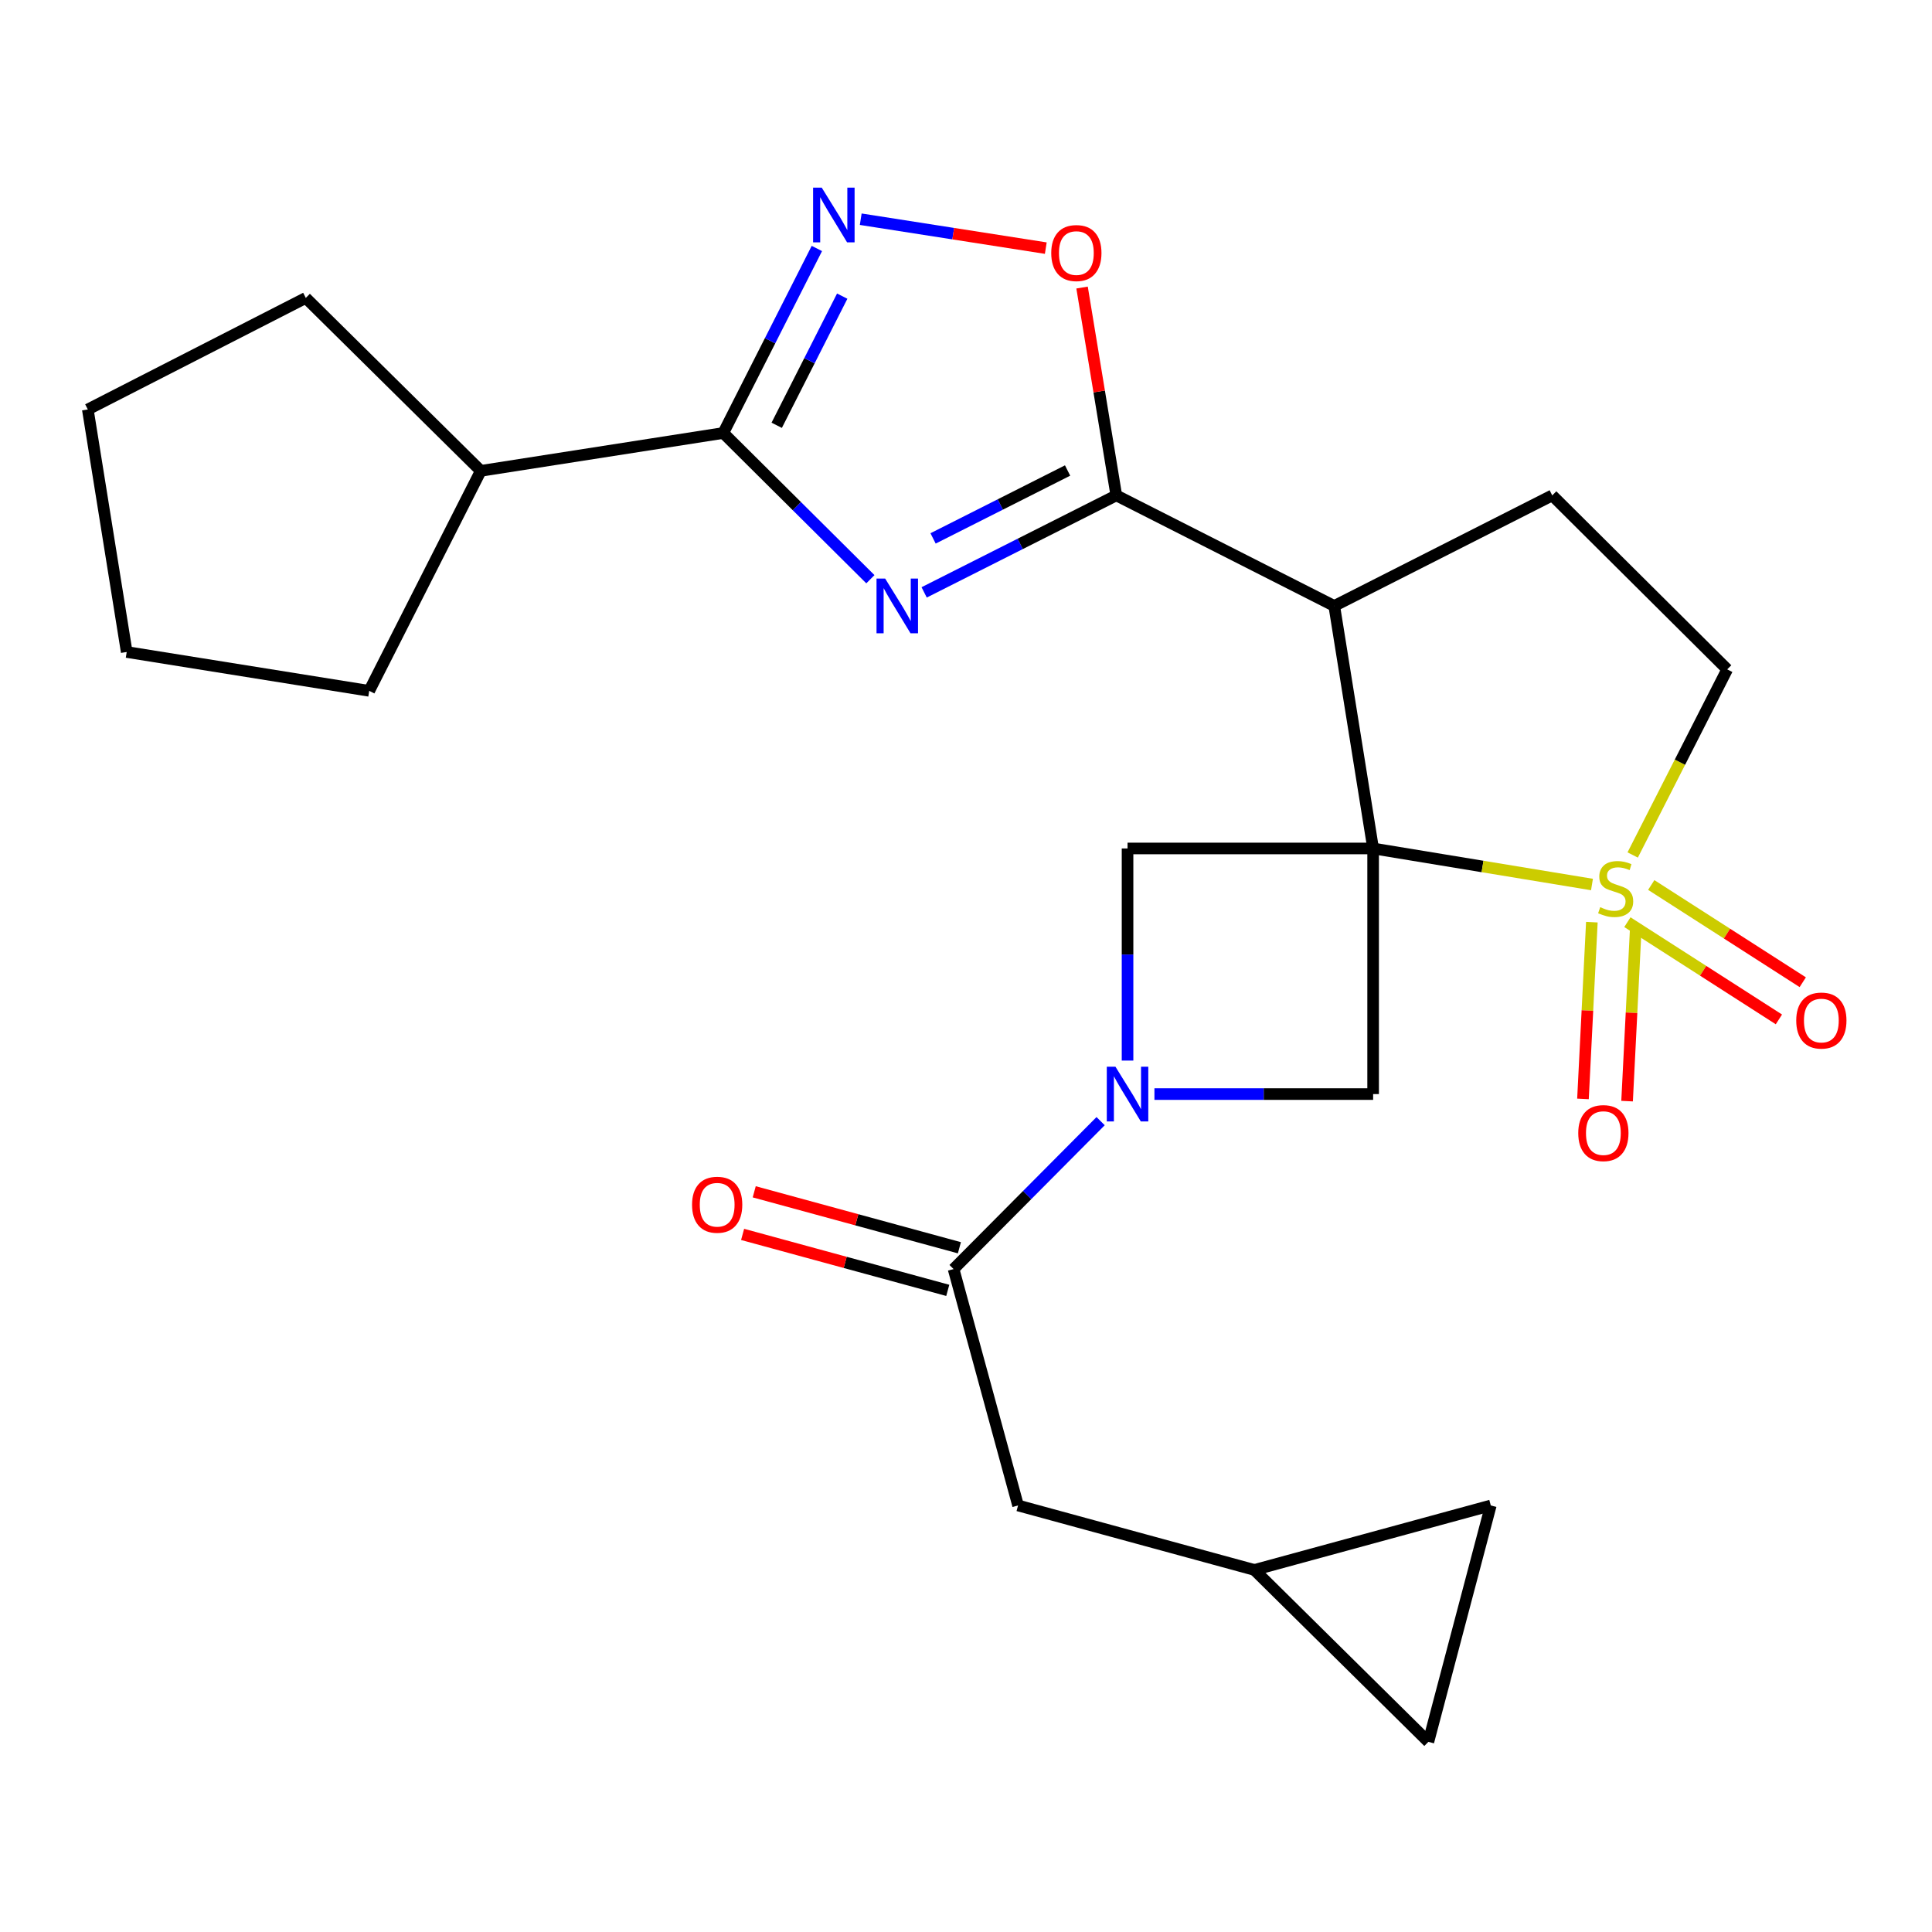 <?xml version='1.0' encoding='iso-8859-1'?>
<svg version='1.1' baseProfile='full'
              xmlns='http://www.w3.org/2000/svg'
                      xmlns:rdkit='http://www.rdkit.org/xml'
                      xmlns:xlink='http://www.w3.org/1999/xlink'
                  xml:space='preserve'
width='1000px' height='1000px' viewBox='0 0 1000 1000'>
<!-- END OF HEADER -->
<rect style='opacity:1.0;fill:#FFFFFF;stroke:none' width='1000' height='1000' x='0' y='0'> </rect>
<path class='bond-0' d='M 710.727,439.164 L 767.366,448.492' style='fill:none;fill-rule:evenodd;stroke:#000000;stroke-width:6px;stroke-linecap:butt;stroke-linejoin:miter;stroke-opacity:1' />
<path class='bond-0' d='M 767.366,448.492 L 824.005,457.82' style='fill:none;fill-rule:evenodd;stroke:#CCCC00;stroke-width:6px;stroke-linecap:butt;stroke-linejoin:miter;stroke-opacity:1' />
<path class='bond-2' d='M 710.727,439.164 L 690.61,313.638' style='fill:none;fill-rule:evenodd;stroke:#000000;stroke-width:6px;stroke-linecap:butt;stroke-linejoin:miter;stroke-opacity:1' />
<path class='bond-7' d='M 710.727,439.164 L 710.727,566.29' style='fill:none;fill-rule:evenodd;stroke:#000000;stroke-width:6px;stroke-linecap:butt;stroke-linejoin:miter;stroke-opacity:1' />
<path class='bond-8' d='M 710.727,439.164 L 583.614,439.164' style='fill:none;fill-rule:evenodd;stroke:#000000;stroke-width:6px;stroke-linecap:butt;stroke-linejoin:miter;stroke-opacity:1' />
<path class='bond-12' d='M 845.076,442.539 L 869.538,394.503' style='fill:none;fill-rule:evenodd;stroke:#CCCC00;stroke-width:6px;stroke-linecap:butt;stroke-linejoin:miter;stroke-opacity:1' />
<path class='bond-12' d='M 869.538,394.503 L 894,346.467' style='fill:none;fill-rule:evenodd;stroke:#000000;stroke-width:6px;stroke-linecap:butt;stroke-linejoin:miter;stroke-opacity:1' />
<path class='bond-13' d='M 823.943,477.314 L 821.644,523.055' style='fill:none;fill-rule:evenodd;stroke:#CCCC00;stroke-width:6px;stroke-linecap:butt;stroke-linejoin:miter;stroke-opacity:1' />
<path class='bond-13' d='M 821.644,523.055 L 819.344,568.796' style='fill:none;fill-rule:evenodd;stroke:#FF0000;stroke-width:6px;stroke-linecap:butt;stroke-linejoin:miter;stroke-opacity:1' />
<path class='bond-13' d='M 846.774,478.461 L 844.475,524.203' style='fill:none;fill-rule:evenodd;stroke:#CCCC00;stroke-width:6px;stroke-linecap:butt;stroke-linejoin:miter;stroke-opacity:1' />
<path class='bond-13' d='M 844.475,524.203 L 842.175,569.944' style='fill:none;fill-rule:evenodd;stroke:#FF0000;stroke-width:6px;stroke-linecap:butt;stroke-linejoin:miter;stroke-opacity:1' />
<path class='bond-14' d='M 842.336,477.315 L 881.547,502.475' style='fill:none;fill-rule:evenodd;stroke:#CCCC00;stroke-width:6px;stroke-linecap:butt;stroke-linejoin:miter;stroke-opacity:1' />
<path class='bond-14' d='M 881.547,502.475 L 920.758,527.635' style='fill:none;fill-rule:evenodd;stroke:#FF0000;stroke-width:6px;stroke-linecap:butt;stroke-linejoin:miter;stroke-opacity:1' />
<path class='bond-14' d='M 854.681,458.075 L 893.892,483.235' style='fill:none;fill-rule:evenodd;stroke:#CCCC00;stroke-width:6px;stroke-linecap:butt;stroke-linejoin:miter;stroke-opacity:1' />
<path class='bond-14' d='M 893.892,483.235 L 933.103,508.395' style='fill:none;fill-rule:evenodd;stroke:#FF0000;stroke-width:6px;stroke-linecap:butt;stroke-linejoin:miter;stroke-opacity:1' />
<path class='bond-1' d='M 478.34,306.614 L 528.068,281.513' style='fill:none;fill-rule:evenodd;stroke:#0000FF;stroke-width:6px;stroke-linecap:butt;stroke-linejoin:miter;stroke-opacity:1' />
<path class='bond-1' d='M 528.068,281.513 L 577.797,256.412' style='fill:none;fill-rule:evenodd;stroke:#000000;stroke-width:6px;stroke-linecap:butt;stroke-linejoin:miter;stroke-opacity:1' />
<path class='bond-1' d='M 482.957,278.676 L 517.768,261.106' style='fill:none;fill-rule:evenodd;stroke:#0000FF;stroke-width:6px;stroke-linecap:butt;stroke-linejoin:miter;stroke-opacity:1' />
<path class='bond-1' d='M 517.768,261.106 L 552.578,243.535' style='fill:none;fill-rule:evenodd;stroke:#000000;stroke-width:6px;stroke-linecap:butt;stroke-linejoin:miter;stroke-opacity:1' />
<path class='bond-5' d='M 450.51,299.806 L 412.44,261.961' style='fill:none;fill-rule:evenodd;stroke:#0000FF;stroke-width:6px;stroke-linecap:butt;stroke-linejoin:miter;stroke-opacity:1' />
<path class='bond-5' d='M 412.44,261.961 L 374.37,224.116' style='fill:none;fill-rule:evenodd;stroke:#000000;stroke-width:6px;stroke-linecap:butt;stroke-linejoin:miter;stroke-opacity:1' />
<path class='bond-3' d='M 690.61,313.638 L 577.797,256.412' style='fill:none;fill-rule:evenodd;stroke:#000000;stroke-width:6px;stroke-linecap:butt;stroke-linejoin:miter;stroke-opacity:1' />
<path class='bond-11' d='M 690.61,313.638 L 803.437,256.412' style='fill:none;fill-rule:evenodd;stroke:#000000;stroke-width:6px;stroke-linecap:butt;stroke-linejoin:miter;stroke-opacity:1' />
<path class='bond-9' d='M 577.797,256.412 L 568.937,202.625' style='fill:none;fill-rule:evenodd;stroke:#000000;stroke-width:6px;stroke-linecap:butt;stroke-linejoin:miter;stroke-opacity:1' />
<path class='bond-9' d='M 568.937,202.625 L 560.077,148.839' style='fill:none;fill-rule:evenodd;stroke:#FF0000;stroke-width:6px;stroke-linecap:butt;stroke-linejoin:miter;stroke-opacity:1' />
<path class='bond-4' d='M 583.614,548.952 L 583.614,494.058' style='fill:none;fill-rule:evenodd;stroke:#0000FF;stroke-width:6px;stroke-linecap:butt;stroke-linejoin:miter;stroke-opacity:1' />
<path class='bond-4' d='M 583.614,494.058 L 583.614,439.164' style='fill:none;fill-rule:evenodd;stroke:#000000;stroke-width:6px;stroke-linecap:butt;stroke-linejoin:miter;stroke-opacity:1' />
<path class='bond-10' d='M 569.681,580.305 L 531.626,618.586' style='fill:none;fill-rule:evenodd;stroke:#0000FF;stroke-width:6px;stroke-linecap:butt;stroke-linejoin:miter;stroke-opacity:1' />
<path class='bond-10' d='M 531.626,618.586 L 493.571,656.866' style='fill:none;fill-rule:evenodd;stroke:#000000;stroke-width:6px;stroke-linecap:butt;stroke-linejoin:miter;stroke-opacity:1' />
<path class='bond-25' d='M 597.531,566.29 L 654.129,566.29' style='fill:none;fill-rule:evenodd;stroke:#0000FF;stroke-width:6px;stroke-linecap:butt;stroke-linejoin:miter;stroke-opacity:1' />
<path class='bond-25' d='M 654.129,566.29 L 710.727,566.29' style='fill:none;fill-rule:evenodd;stroke:#000000;stroke-width:6px;stroke-linecap:butt;stroke-linejoin:miter;stroke-opacity:1' />
<path class='bond-20' d='M 374.37,224.116 L 248.856,243.712' style='fill:none;fill-rule:evenodd;stroke:#000000;stroke-width:6px;stroke-linecap:butt;stroke-linejoin:miter;stroke-opacity:1' />
<path class='bond-27' d='M 374.37,224.116 L 398.59,176.364' style='fill:none;fill-rule:evenodd;stroke:#000000;stroke-width:6px;stroke-linecap:butt;stroke-linejoin:miter;stroke-opacity:1' />
<path class='bond-27' d='M 398.59,176.364 L 422.809,128.613' style='fill:none;fill-rule:evenodd;stroke:#0000FF;stroke-width:6px;stroke-linecap:butt;stroke-linejoin:miter;stroke-opacity:1' />
<path class='bond-27' d='M 402.023,220.131 L 418.977,186.705' style='fill:none;fill-rule:evenodd;stroke:#000000;stroke-width:6px;stroke-linecap:butt;stroke-linejoin:miter;stroke-opacity:1' />
<path class='bond-27' d='M 418.977,186.705 L 435.931,153.279' style='fill:none;fill-rule:evenodd;stroke:#0000FF;stroke-width:6px;stroke-linecap:butt;stroke-linejoin:miter;stroke-opacity:1' />
<path class='bond-6' d='M 445.512,113.464 L 493.405,120.945' style='fill:none;fill-rule:evenodd;stroke:#0000FF;stroke-width:6px;stroke-linecap:butt;stroke-linejoin:miter;stroke-opacity:1' />
<path class='bond-6' d='M 493.405,120.945 L 541.298,128.427' style='fill:none;fill-rule:evenodd;stroke:#FF0000;stroke-width:6px;stroke-linecap:butt;stroke-linejoin:miter;stroke-opacity:1' />
<path class='bond-16' d='M 493.571,656.866 L 526.947,779.23' style='fill:none;fill-rule:evenodd;stroke:#000000;stroke-width:6px;stroke-linecap:butt;stroke-linejoin:miter;stroke-opacity:1' />
<path class='bond-19' d='M 496.579,645.839 L 443.482,631.356' style='fill:none;fill-rule:evenodd;stroke:#000000;stroke-width:6px;stroke-linecap:butt;stroke-linejoin:miter;stroke-opacity:1' />
<path class='bond-19' d='M 443.482,631.356 L 390.386,616.874' style='fill:none;fill-rule:evenodd;stroke:#FF0000;stroke-width:6px;stroke-linecap:butt;stroke-linejoin:miter;stroke-opacity:1' />
<path class='bond-19' d='M 490.563,667.893 L 437.467,653.411' style='fill:none;fill-rule:evenodd;stroke:#000000;stroke-width:6px;stroke-linecap:butt;stroke-linejoin:miter;stroke-opacity:1' />
<path class='bond-19' d='M 437.467,653.411 L 384.371,638.928' style='fill:none;fill-rule:evenodd;stroke:#FF0000;stroke-width:6px;stroke-linecap:butt;stroke-linejoin:miter;stroke-opacity:1' />
<path class='bond-26' d='M 803.437,256.412 L 894,346.467' style='fill:none;fill-rule:evenodd;stroke:#000000;stroke-width:6px;stroke-linecap:butt;stroke-linejoin:miter;stroke-opacity:1' />
<path class='bond-15' d='M 649.272,812.592 L 526.947,779.23' style='fill:none;fill-rule:evenodd;stroke:#000000;stroke-width:6px;stroke-linecap:butt;stroke-linejoin:miter;stroke-opacity:1' />
<path class='bond-17' d='M 649.272,812.592 L 739.327,901.581' style='fill:none;fill-rule:evenodd;stroke:#000000;stroke-width:6px;stroke-linecap:butt;stroke-linejoin:miter;stroke-opacity:1' />
<path class='bond-18' d='M 649.272,812.592 L 771.636,779.23' style='fill:none;fill-rule:evenodd;stroke:#000000;stroke-width:6px;stroke-linecap:butt;stroke-linejoin:miter;stroke-opacity:1' />
<path class='bond-28' d='M 739.327,901.581 L 771.636,779.23' style='fill:none;fill-rule:evenodd;stroke:#000000;stroke-width:6px;stroke-linecap:butt;stroke-linejoin:miter;stroke-opacity:1' />
<path class='bond-21' d='M 248.856,243.712 L 158.281,154.203' style='fill:none;fill-rule:evenodd;stroke:#000000;stroke-width:6px;stroke-linecap:butt;stroke-linejoin:miter;stroke-opacity:1' />
<path class='bond-22' d='M 248.856,243.712 L 191.11,357.58' style='fill:none;fill-rule:evenodd;stroke:#000000;stroke-width:6px;stroke-linecap:butt;stroke-linejoin:miter;stroke-opacity:1' />
<path class='bond-24' d='M 158.281,154.203 L 45.455,211.937' style='fill:none;fill-rule:evenodd;stroke:#000000;stroke-width:6px;stroke-linecap:butt;stroke-linejoin:miter;stroke-opacity:1' />
<path class='bond-23' d='M 191.11,357.58 L 65.584,337.476' style='fill:none;fill-rule:evenodd;stroke:#000000;stroke-width:6px;stroke-linecap:butt;stroke-linejoin:miter;stroke-opacity:1' />
<path class='bond-29' d='M 65.584,337.476 L 45.455,211.937' style='fill:none;fill-rule:evenodd;stroke:#000000;stroke-width:6px;stroke-linecap:butt;stroke-linejoin:miter;stroke-opacity:1' />
<path  class='atom-1' d='M 828.266 469.559
Q 828.586 469.679, 829.906 470.239
Q 831.226 470.799, 832.666 471.159
Q 834.146 471.479, 835.586 471.479
Q 838.266 471.479, 839.826 470.199
Q 841.386 468.879, 841.386 466.599
Q 841.386 465.039, 840.586 464.079
Q 839.826 463.119, 838.626 462.599
Q 837.426 462.079, 835.426 461.479
Q 832.906 460.719, 831.386 459.999
Q 829.906 459.279, 828.826 457.759
Q 827.786 456.239, 827.786 453.679
Q 827.786 450.119, 830.186 447.919
Q 832.626 445.719, 837.426 445.719
Q 840.706 445.719, 844.426 447.279
L 843.506 450.359
Q 840.106 448.959, 837.546 448.959
Q 834.786 448.959, 833.266 450.119
Q 831.746 451.239, 831.786 453.199
Q 831.786 454.719, 832.546 455.639
Q 833.346 456.559, 834.466 457.079
Q 835.626 457.599, 837.546 458.199
Q 840.106 458.999, 841.626 459.799
Q 843.146 460.599, 844.226 462.239
Q 845.346 463.839, 845.346 466.599
Q 845.346 470.519, 842.706 472.639
Q 840.106 474.719, 835.746 474.719
Q 833.226 474.719, 831.306 474.159
Q 829.426 473.639, 827.186 472.719
L 828.266 469.559
' fill='#CCCC00'/>
<path  class='atom-2' d='M 458.165 299.478
L 467.445 314.478
Q 468.365 315.958, 469.845 318.638
Q 471.325 321.318, 471.405 321.478
L 471.405 299.478
L 475.165 299.478
L 475.165 327.798
L 471.285 327.798
L 461.325 311.398
Q 460.165 309.478, 458.925 307.278
Q 457.725 305.078, 457.365 304.398
L 457.365 327.798
L 453.685 327.798
L 453.685 299.478
L 458.165 299.478
' fill='#0000FF'/>
<path  class='atom-5' d='M 577.354 552.13
L 586.634 567.13
Q 587.554 568.61, 589.034 571.29
Q 590.514 573.97, 590.594 574.13
L 590.594 552.13
L 594.354 552.13
L 594.354 580.45
L 590.474 580.45
L 580.514 564.05
Q 579.354 562.13, 578.114 559.93
Q 576.914 557.73, 576.554 557.05
L 576.554 580.45
L 572.874 580.45
L 572.874 552.13
L 577.354 552.13
' fill='#0000FF'/>
<path  class='atom-7' d='M 425.336 97.13
L 434.616 112.13
Q 435.536 113.61, 437.016 116.29
Q 438.496 118.97, 438.576 119.13
L 438.576 97.13
L 442.336 97.13
L 442.336 125.45
L 438.456 125.45
L 428.496 109.05
Q 427.336 107.13, 426.096 104.93
Q 424.896 102.73, 424.536 102.05
L 424.536 125.45
L 420.856 125.45
L 420.856 97.13
L 425.336 97.13
' fill='#0000FF'/>
<path  class='atom-10' d='M 544.122 130.979
Q 544.122 124.179, 547.482 120.379
Q 550.842 116.579, 557.122 116.579
Q 563.402 116.579, 566.762 120.379
Q 570.122 124.179, 570.122 130.979
Q 570.122 137.859, 566.722 141.779
Q 563.322 145.659, 557.122 145.659
Q 550.882 145.659, 547.482 141.779
Q 544.122 137.899, 544.122 130.979
M 557.122 142.459
Q 561.442 142.459, 563.762 139.579
Q 566.122 136.659, 566.122 130.979
Q 566.122 125.419, 563.762 122.619
Q 561.442 119.779, 557.122 119.779
Q 552.802 119.779, 550.442 122.579
Q 548.122 125.379, 548.122 130.979
Q 548.122 136.699, 550.442 139.579
Q 552.802 142.459, 557.122 142.459
' fill='#FF0000'/>
<path  class='atom-14' d='M 816.903 586.487
Q 816.903 579.687, 820.263 575.887
Q 823.623 572.087, 829.903 572.087
Q 836.183 572.087, 839.543 575.887
Q 842.903 579.687, 842.903 586.487
Q 842.903 593.367, 839.503 597.287
Q 836.103 601.167, 829.903 601.167
Q 823.663 601.167, 820.263 597.287
Q 816.903 593.407, 816.903 586.487
M 829.903 597.967
Q 834.223 597.967, 836.543 595.087
Q 838.903 592.167, 838.903 586.487
Q 838.903 580.927, 836.543 578.127
Q 834.223 575.287, 829.903 575.287
Q 825.583 575.287, 823.223 578.087
Q 820.903 580.887, 820.903 586.487
Q 820.903 592.207, 823.223 595.087
Q 825.583 597.967, 829.903 597.967
' fill='#FF0000'/>
<path  class='atom-15' d='M 929.729 528.232
Q 929.729 521.432, 933.089 517.632
Q 936.449 513.832, 942.729 513.832
Q 949.009 513.832, 952.369 517.632
Q 955.729 521.432, 955.729 528.232
Q 955.729 535.112, 952.329 539.032
Q 948.929 542.912, 942.729 542.912
Q 936.489 542.912, 933.089 539.032
Q 929.729 535.152, 929.729 528.232
M 942.729 539.712
Q 947.049 539.712, 949.369 536.832
Q 951.729 533.912, 951.729 528.232
Q 951.729 522.672, 949.369 519.872
Q 947.049 517.032, 942.729 517.032
Q 938.409 517.032, 936.049 519.832
Q 933.729 522.632, 933.729 528.232
Q 933.729 533.952, 936.049 536.832
Q 938.409 539.712, 942.729 539.712
' fill='#FF0000'/>
<path  class='atom-20' d='M 358.207 623.57
Q 358.207 616.77, 361.567 612.97
Q 364.927 609.17, 371.207 609.17
Q 377.487 609.17, 380.847 612.97
Q 384.207 616.77, 384.207 623.57
Q 384.207 630.45, 380.807 634.37
Q 377.407 638.25, 371.207 638.25
Q 364.967 638.25, 361.567 634.37
Q 358.207 630.49, 358.207 623.57
M 371.207 635.05
Q 375.527 635.05, 377.847 632.17
Q 380.207 629.25, 380.207 623.57
Q 380.207 618.01, 377.847 615.21
Q 375.527 612.37, 371.207 612.37
Q 366.887 612.37, 364.527 615.17
Q 362.207 617.97, 362.207 623.57
Q 362.207 629.29, 364.527 632.17
Q 366.887 635.05, 371.207 635.05
' fill='#FF0000'/>
</svg>
